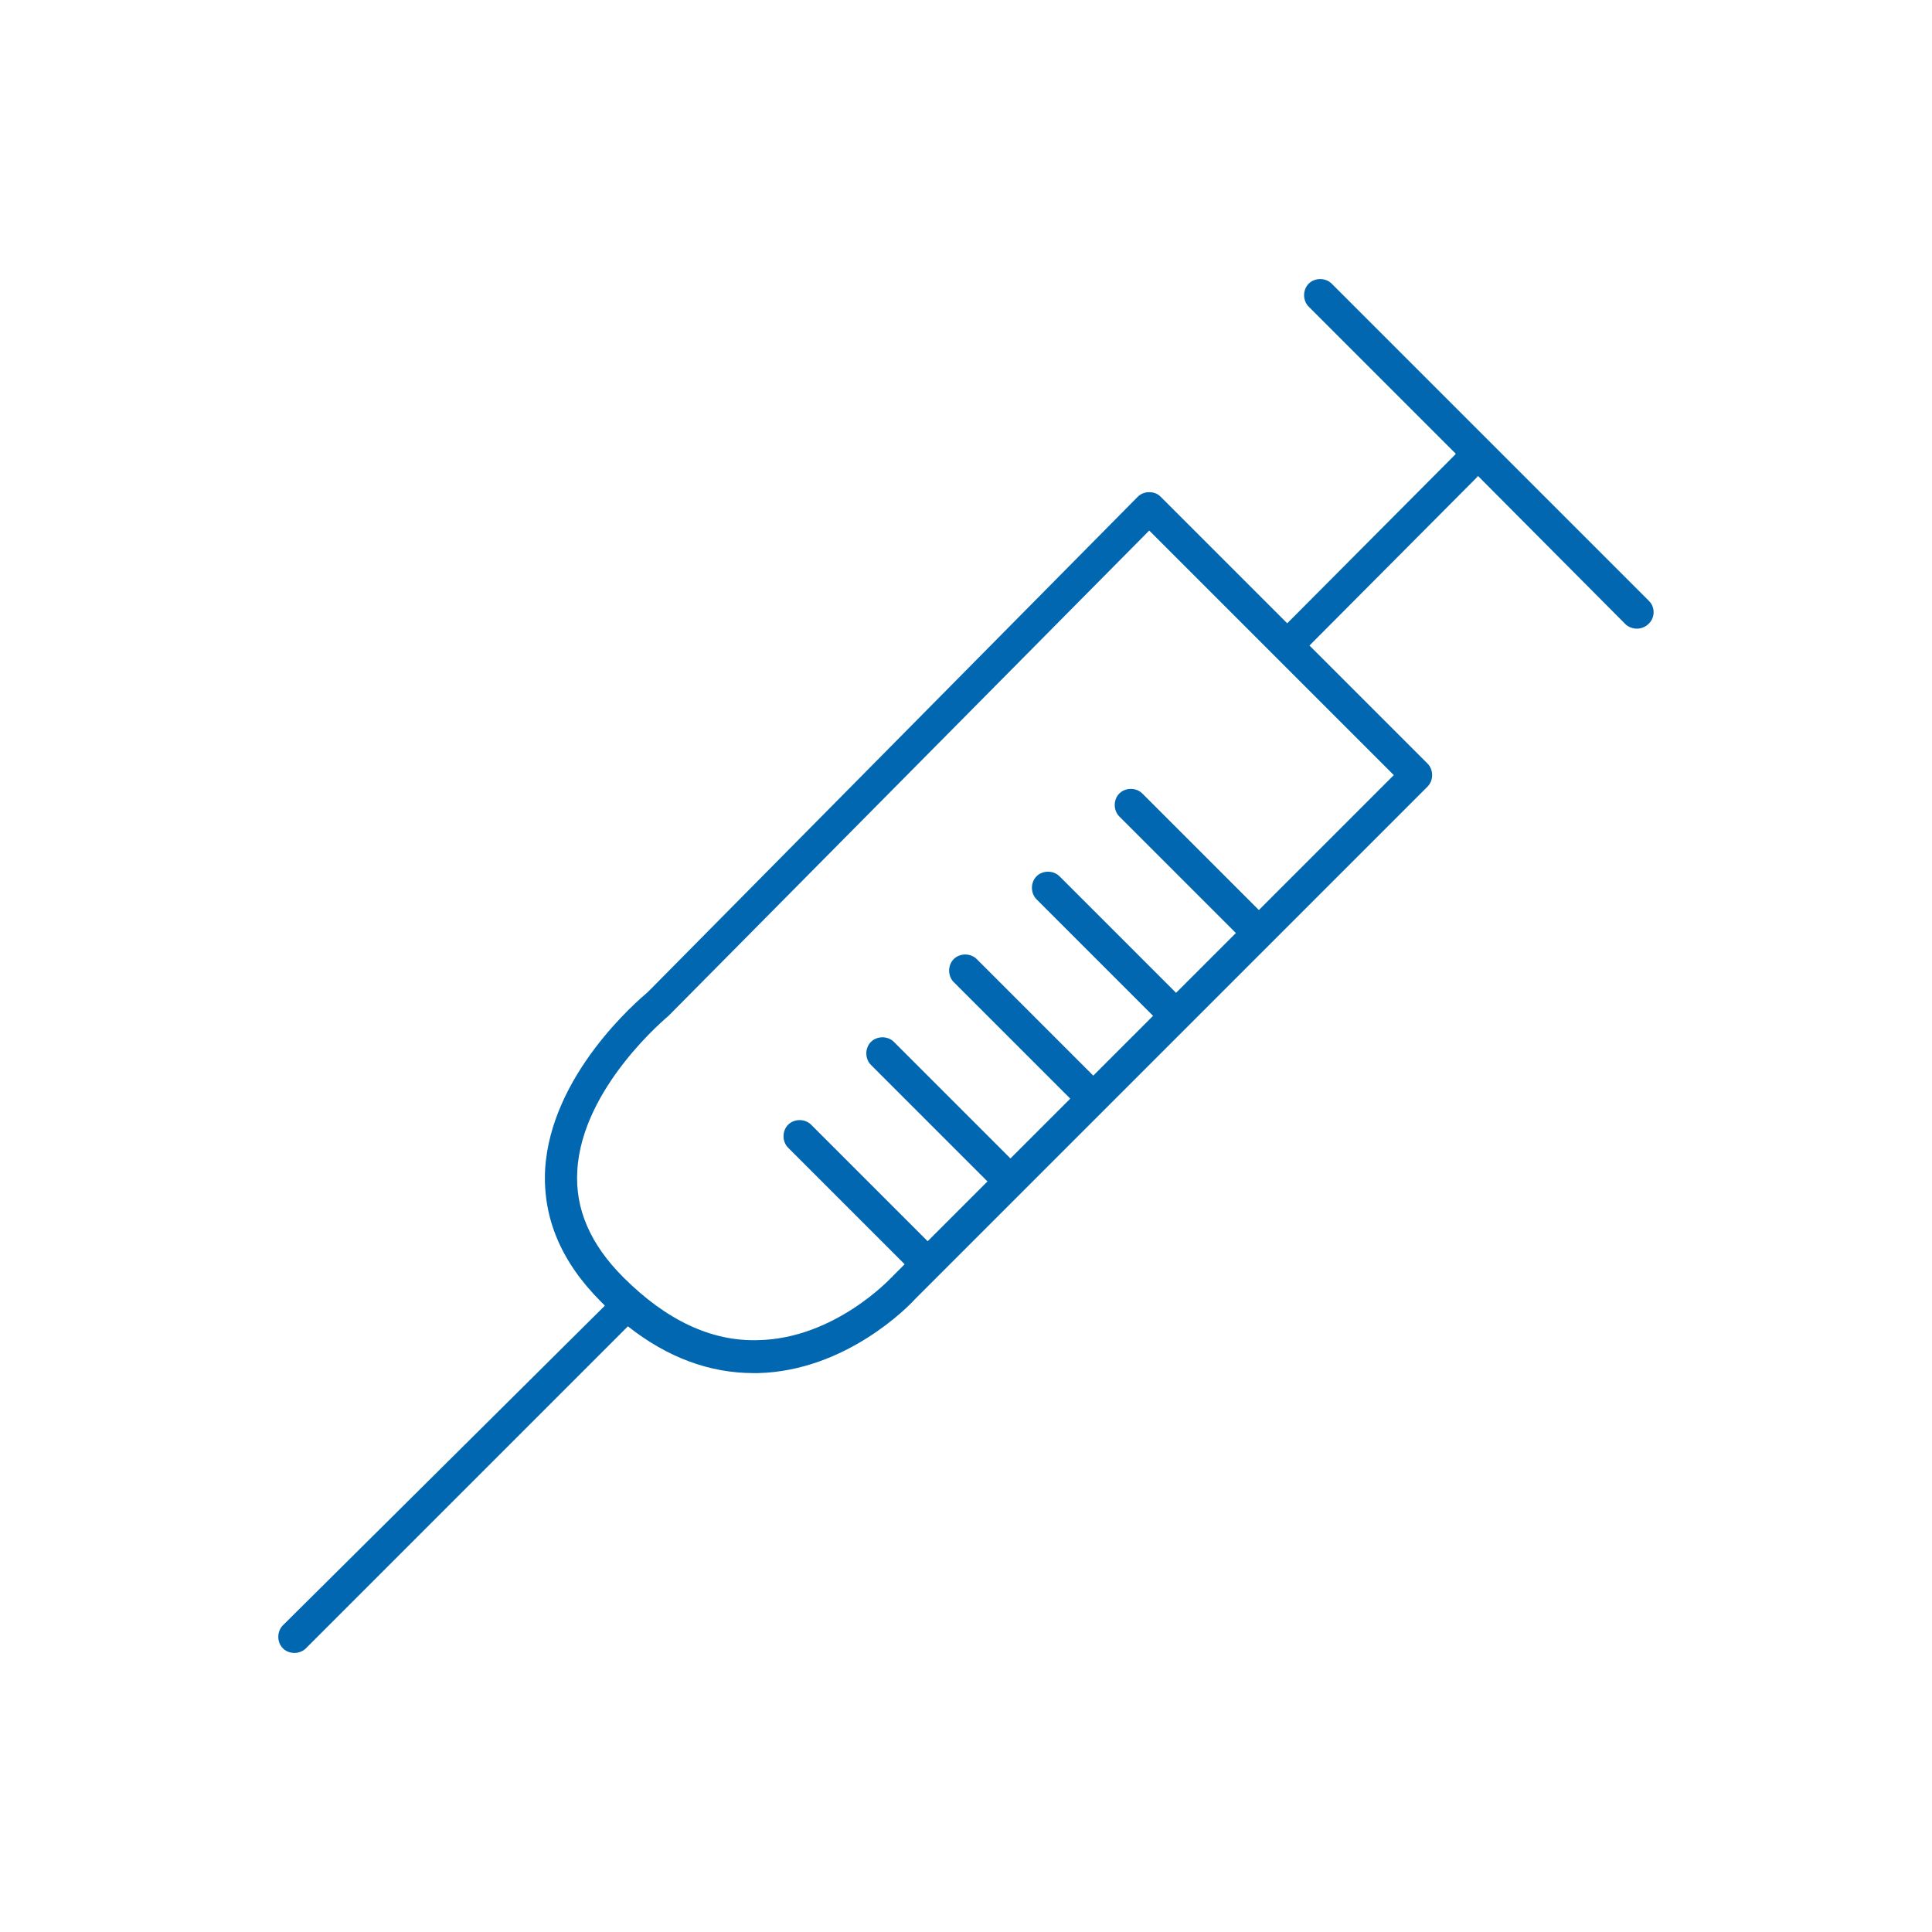 <?xml version="1.0" encoding="utf-8"?>
<!-- Generator: Adobe Illustrator 24.0.3, SVG Export Plug-In . SVG Version: 6.00 Build 0)  -->
<svg version="1.1" id="Layer_1" xmlns="http://www.w3.org/2000/svg" xmlns:xlink="http://www.w3.org/1999/xlink" x="0px" y="0px"
	 viewBox="0 0 252 252" style="enable-background:new 0 0 252 252;" xml:space="preserve">
<style type="text/css">
	.st0{fill:#0067B0;}
</style>
<path class="st0" d="M215.1,78.4l-41.4-41.4c-0.8-0.8-2.2-0.8-3,0s-0.8,2.2,0,3l0,0l19.2,19.2c0,0-0.1,0-0.1,0.1l-21.9,22
	l-16.5-16.5c-0.4-0.4-0.9-0.6-1.5-0.6h0c-0.6,0-1.1,0.2-1.5,0.6l-63.9,64.6c-1.3,1.1-12.7,10.8-13.4,23.2c-0.3,6.3,2.1,12,7.3,17.2
	c0.2,0.2,0.3,0.3,0.5,0.5L36.9,212c-0.8,0.8-0.8,2.2,0,3c0.8,0.8,2.2,0.8,3,0l0,0l42-42c5.2,4.1,10.7,6.1,16.4,6.1
	c0.2,0,0.4,0,0.6,0c11.5-0.3,19.7-8.8,20.4-9.6l66.9-66.9c0.8-0.8,0.8-2.2,0-3c0,0,0,0,0,0l-15.4-15.4l21.9-22c0,0,0-0.1,0.1-0.1
	L212,81.4c0.4,0.4,1,0.6,1.5,0.6s1.1-0.2,1.5-0.6C215.9,80.6,215.9,79.2,215.1,78.4C215.1,78.4,215.1,78.4,215.1,78.4L215.1,78.4z
	 M164.2,118.7c-0.1-0.1-0.1-0.1-0.2-0.2l-15-15c-0.8-0.8-2.2-0.8-3,0c-0.8,0.8-0.8,2.2,0,3l0,0l15,15c0.1,0.1,0.1,0.1,0.2,0.2
	l-7.8,7.8c-0.1-0.1-0.1-0.1-0.2-0.2l-15-15c-0.8-0.8-2.2-0.8-3,0c-0.8,0.8-0.8,2.2,0,3l15,15c0.1,0.1,0.1,0.1,0.2,0.2l-7.8,7.8
	c-0.1-0.1-0.1-0.1-0.2-0.2l-15-15c-0.8-0.8-2.2-0.8-3,0c-0.8,0.8-0.8,2.2,0,3l15,15c0.1,0.1,0.1,0.1,0.2,0.2l-7.8,7.8
	c-0.1-0.1-0.1-0.1-0.2-0.2l-15-15c-0.8-0.8-2.2-0.8-3,0c-0.8,0.8-0.8,2.2,0,3l0,0l15,15c0.1,0.1,0.1,0.1,0.2,0.2l-7.8,7.8
	c-0.1-0.1-0.1-0.1-0.2-0.2l-15-15c-0.8-0.8-2.2-0.8-3,0c-0.8,0.8-0.8,2.2,0,3l15,15c0.1,0.1,0.1,0.1,0.2,0.2l-1.6,1.6
	c0,0,0,0.1-0.1,0.1c-0.1,0.1-7.4,8-17.4,8.2c-6.1,0.2-12-2.6-17.6-8.2c-4.3-4.3-6.3-8.9-6-13.9c0.6-10.9,11.8-20.1,11.9-20.2
	c0.1-0.1,0.1-0.1,0.2-0.2l62.5-63.1l31.9,31.9L164.2,118.7z"/>
</svg>
